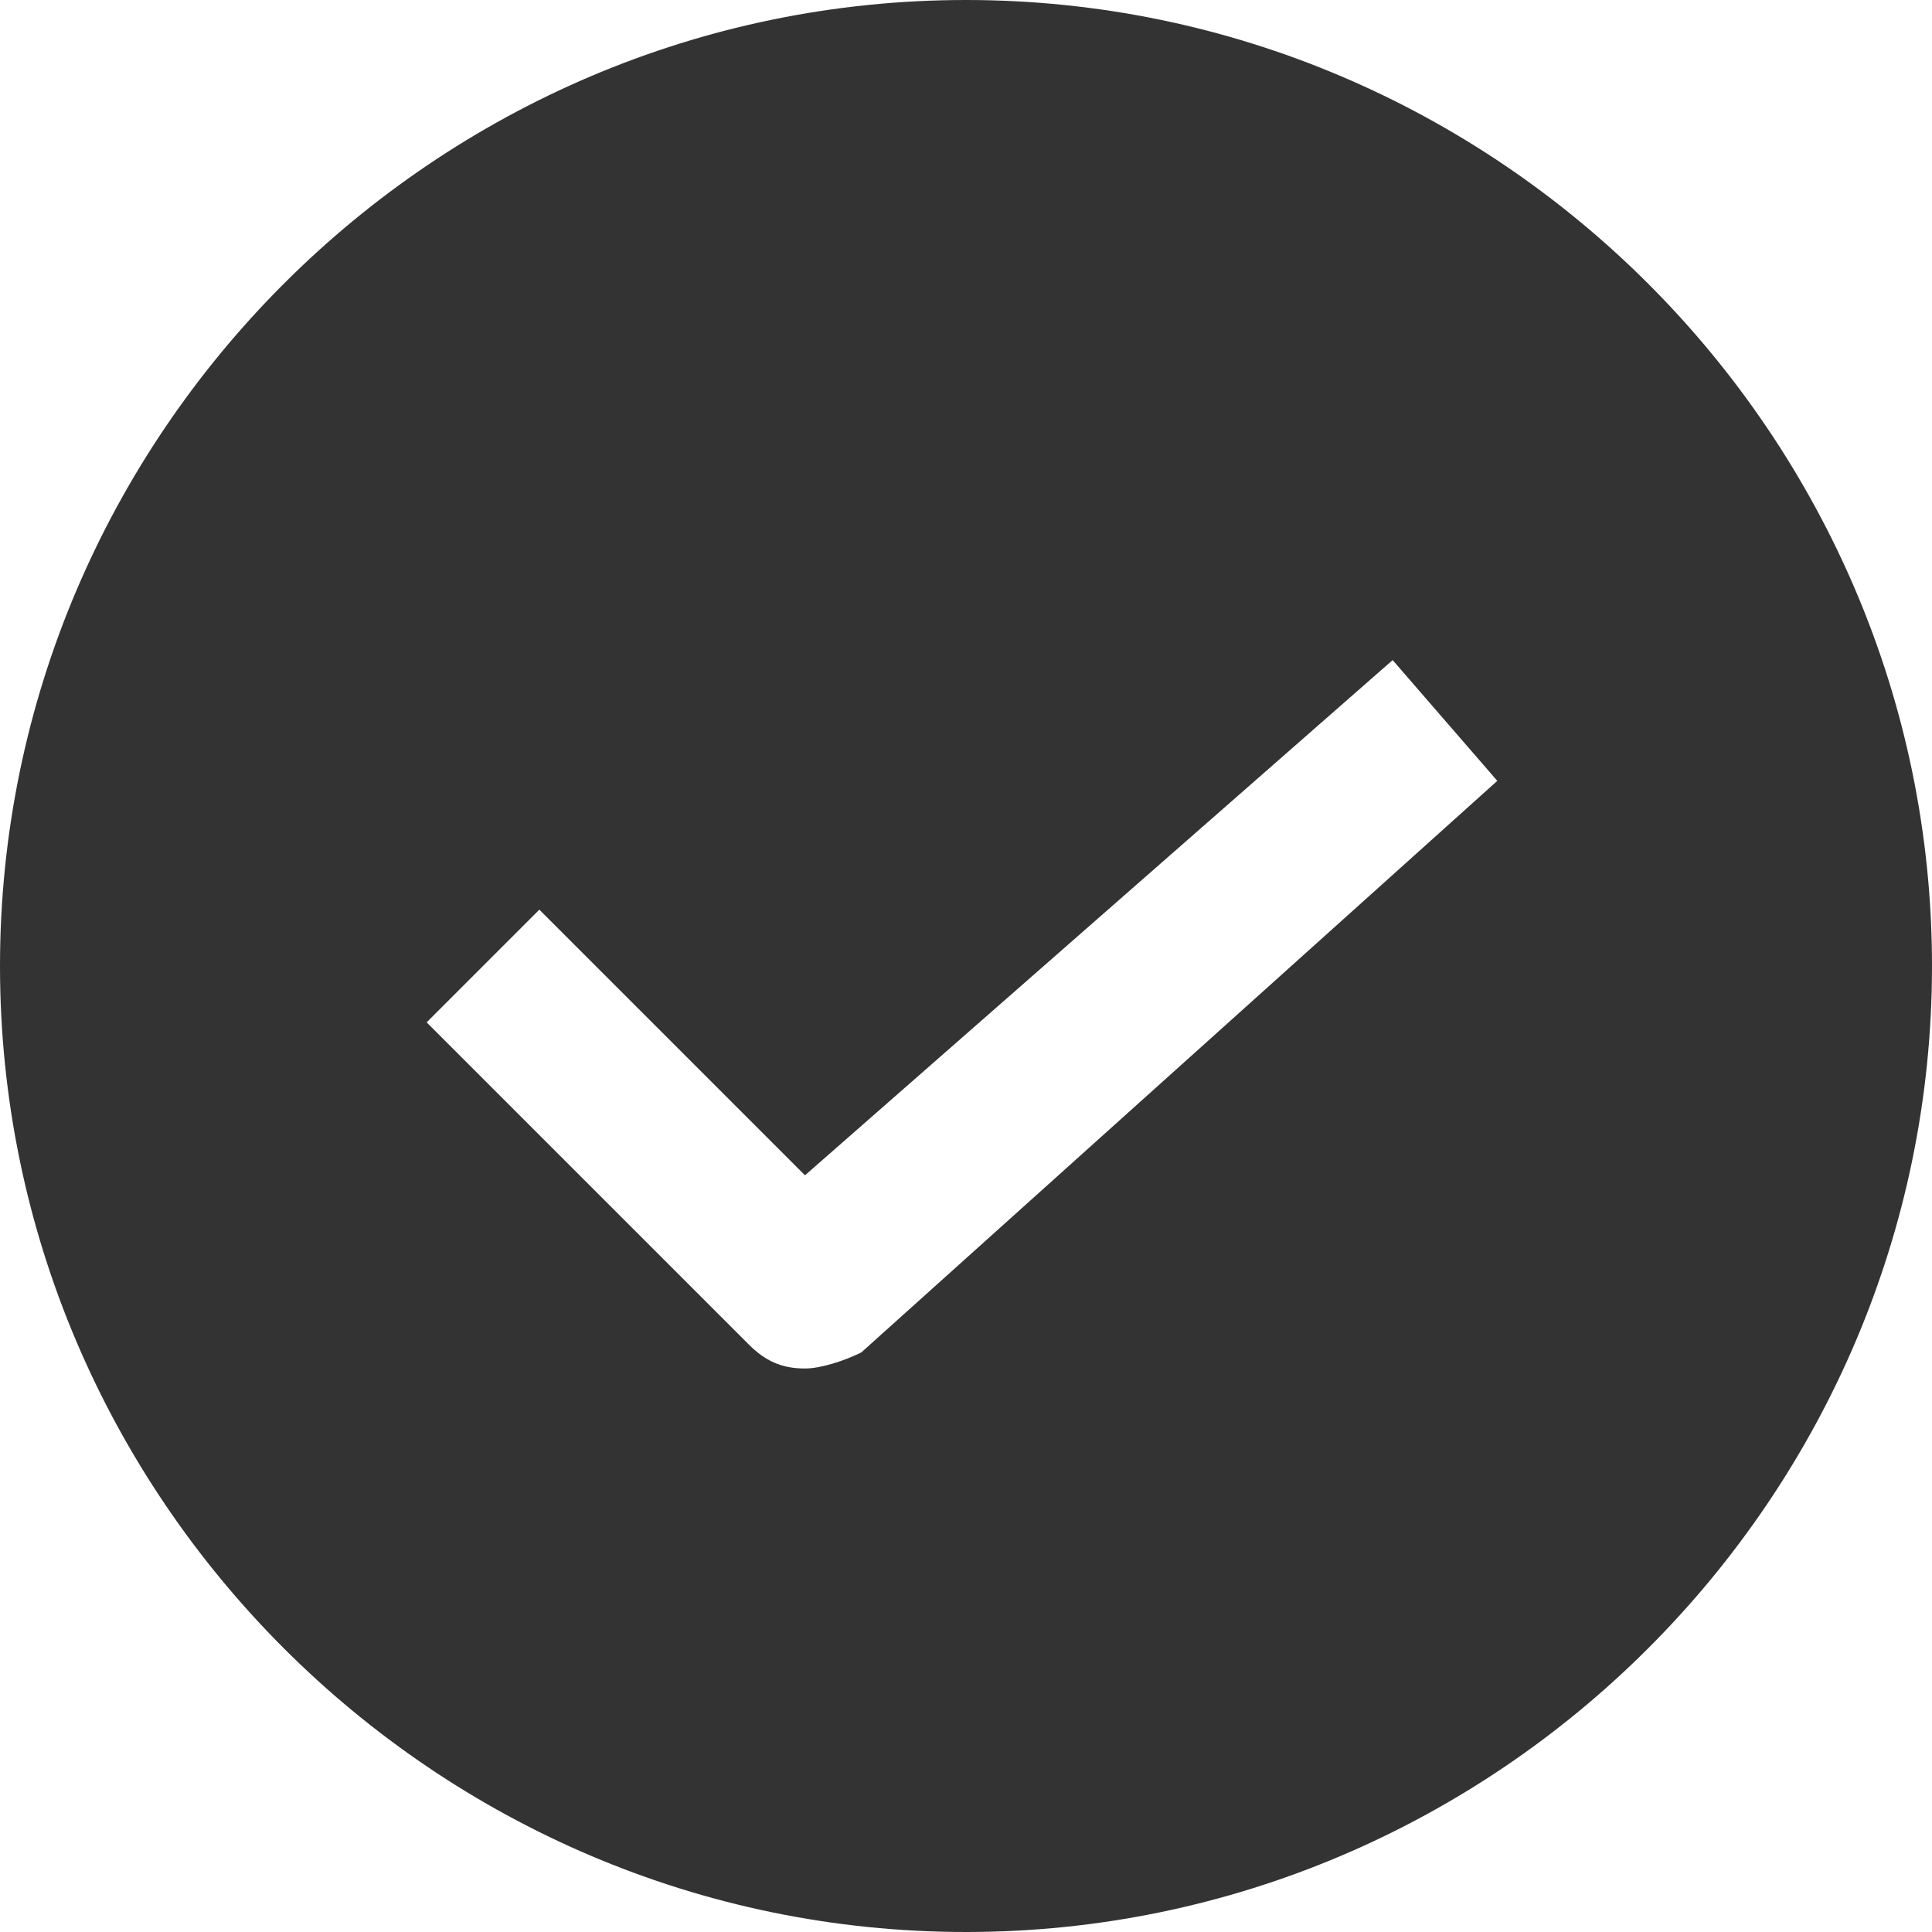 <?xml version="1.0" encoding="UTF-8"?>
<svg width="24px" height="24px" viewBox="0 0 24 24" version="1.1" xmlns="http://www.w3.org/2000/svg" xmlns:xlink="http://www.w3.org/1999/xlink">
    <title>System/Status/Success/Success 24px</title>
    <defs>
        <filter color-interpolation-filters="auto" id="filter-1">
            <feColorMatrix in="SourceGraphic" type="matrix" values="0 0 0 0 0 0 0 0 0 0.541 0 0 0 0 0 0 0 0 1 0"></feColorMatrix>
        </filter>
    </defs>
    <g id="Testing---April-2021-/-May-2021-(repeat)-🟢-[SARA]" stroke="none" stroke-width="1" fill="none" fill-rule="evenodd">
        <g id="8b---Pause_Webhooks" transform="translate(-1158, -903)">
            <g id="Group-15" transform="translate(360, 430)">
                <g id="Dropdown-State" transform="translate(1, 458)">
                    <g id="Icon-Color" transform="translate(797, 15)" filter="url(#filter-1)">
                        <g transform="translate(0, 0)">
                            <path d="M12,0 C5.4,0 0,5.4 0,12 C0,18.6 5.4,24 12,24 C18.6,24 24,18.6 24,12 C24,5.4 18.6,0 12,0 Z M10.7,16.8 C10.5,16.9 10.2,17 10,17 C9.7,17 9.5,16.9 9.3,16.7 L5.3,12.7 L6.7,11.3 L10,14.6 L17.3,8.2 L18.6,9.7 L10.7,16.8 Z" id="Shape" fill="#333333" fill-rule="nonzero"></path>
                        </g>
                    </g>
                </g>
            </g>
        </g>
    </g>
</svg>